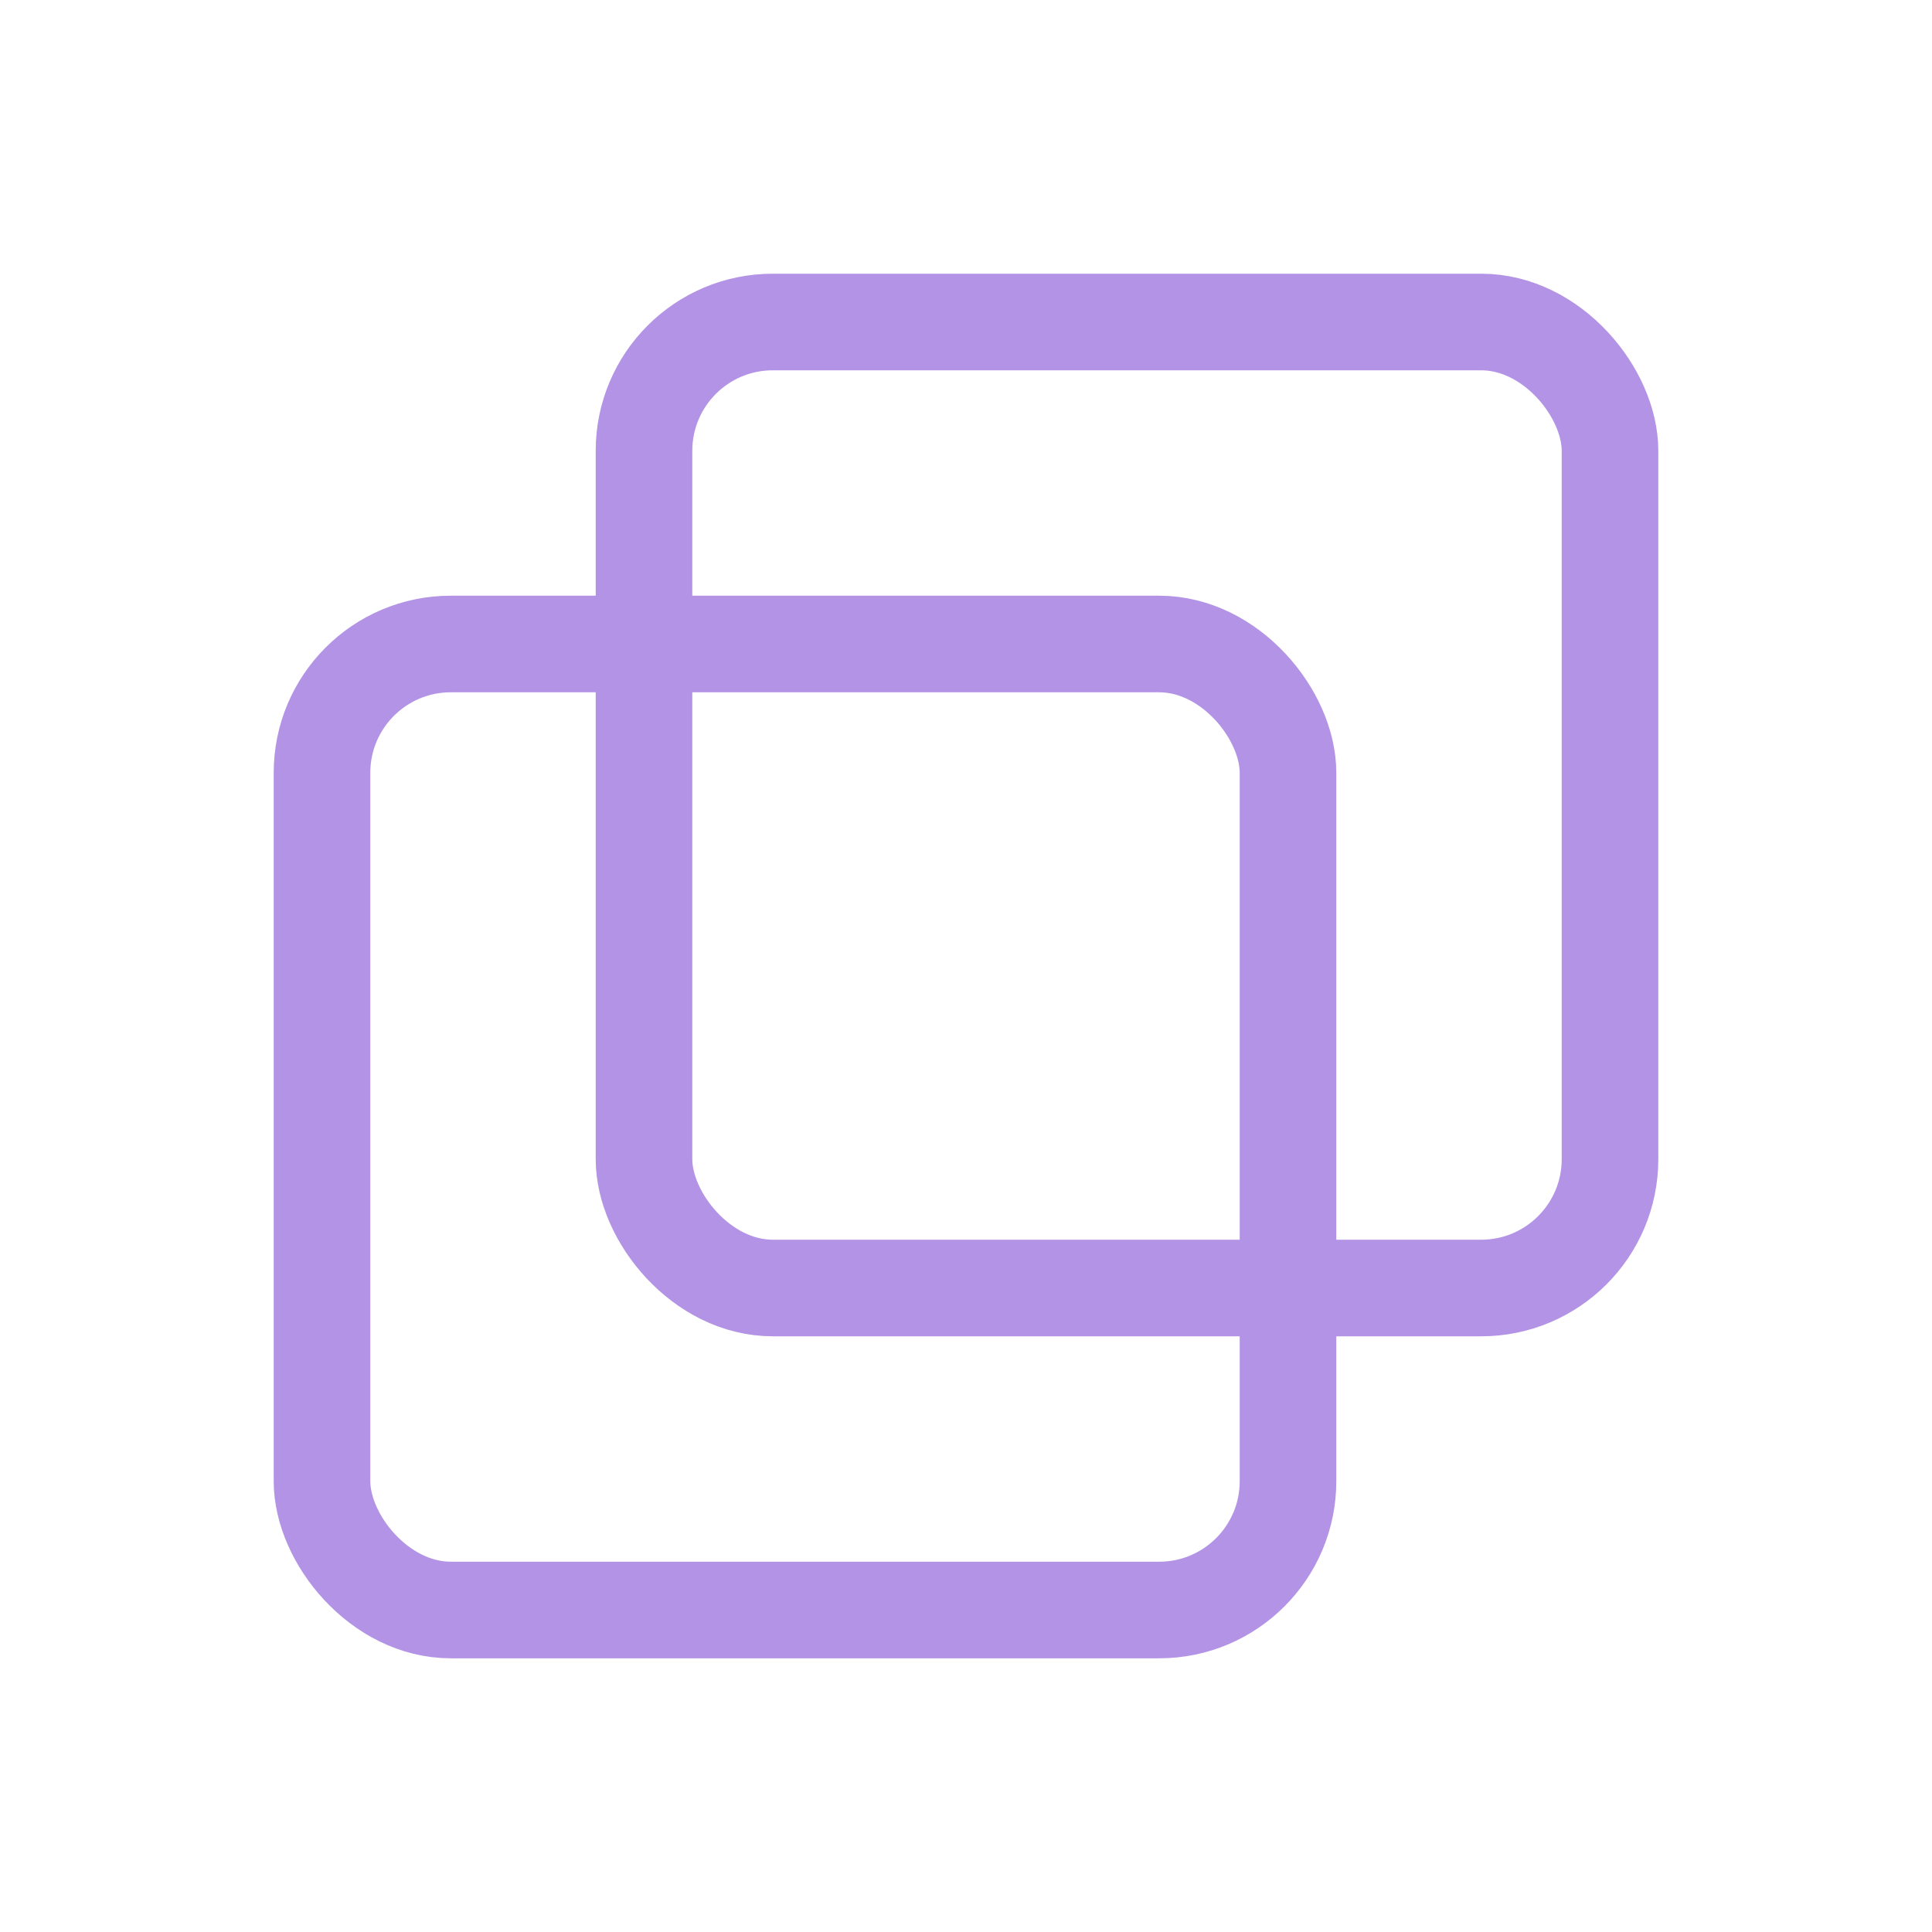<svg width="30" height="30" viewBox="0 0 30 30" fill="none" xmlns="http://www.w3.org/2000/svg">
<rect x="10" y="5" width="15" height="15" rx="2" stroke="#B393E5" stroke-width="1.5" stroke-linecap="round" stroke-linejoin="round"/>
<rect x="5" y="10" width="15" height="15" rx="2" stroke="#B393E5" stroke-width="1.5" stroke-linecap="round" stroke-linejoin="round"/>
</svg>
